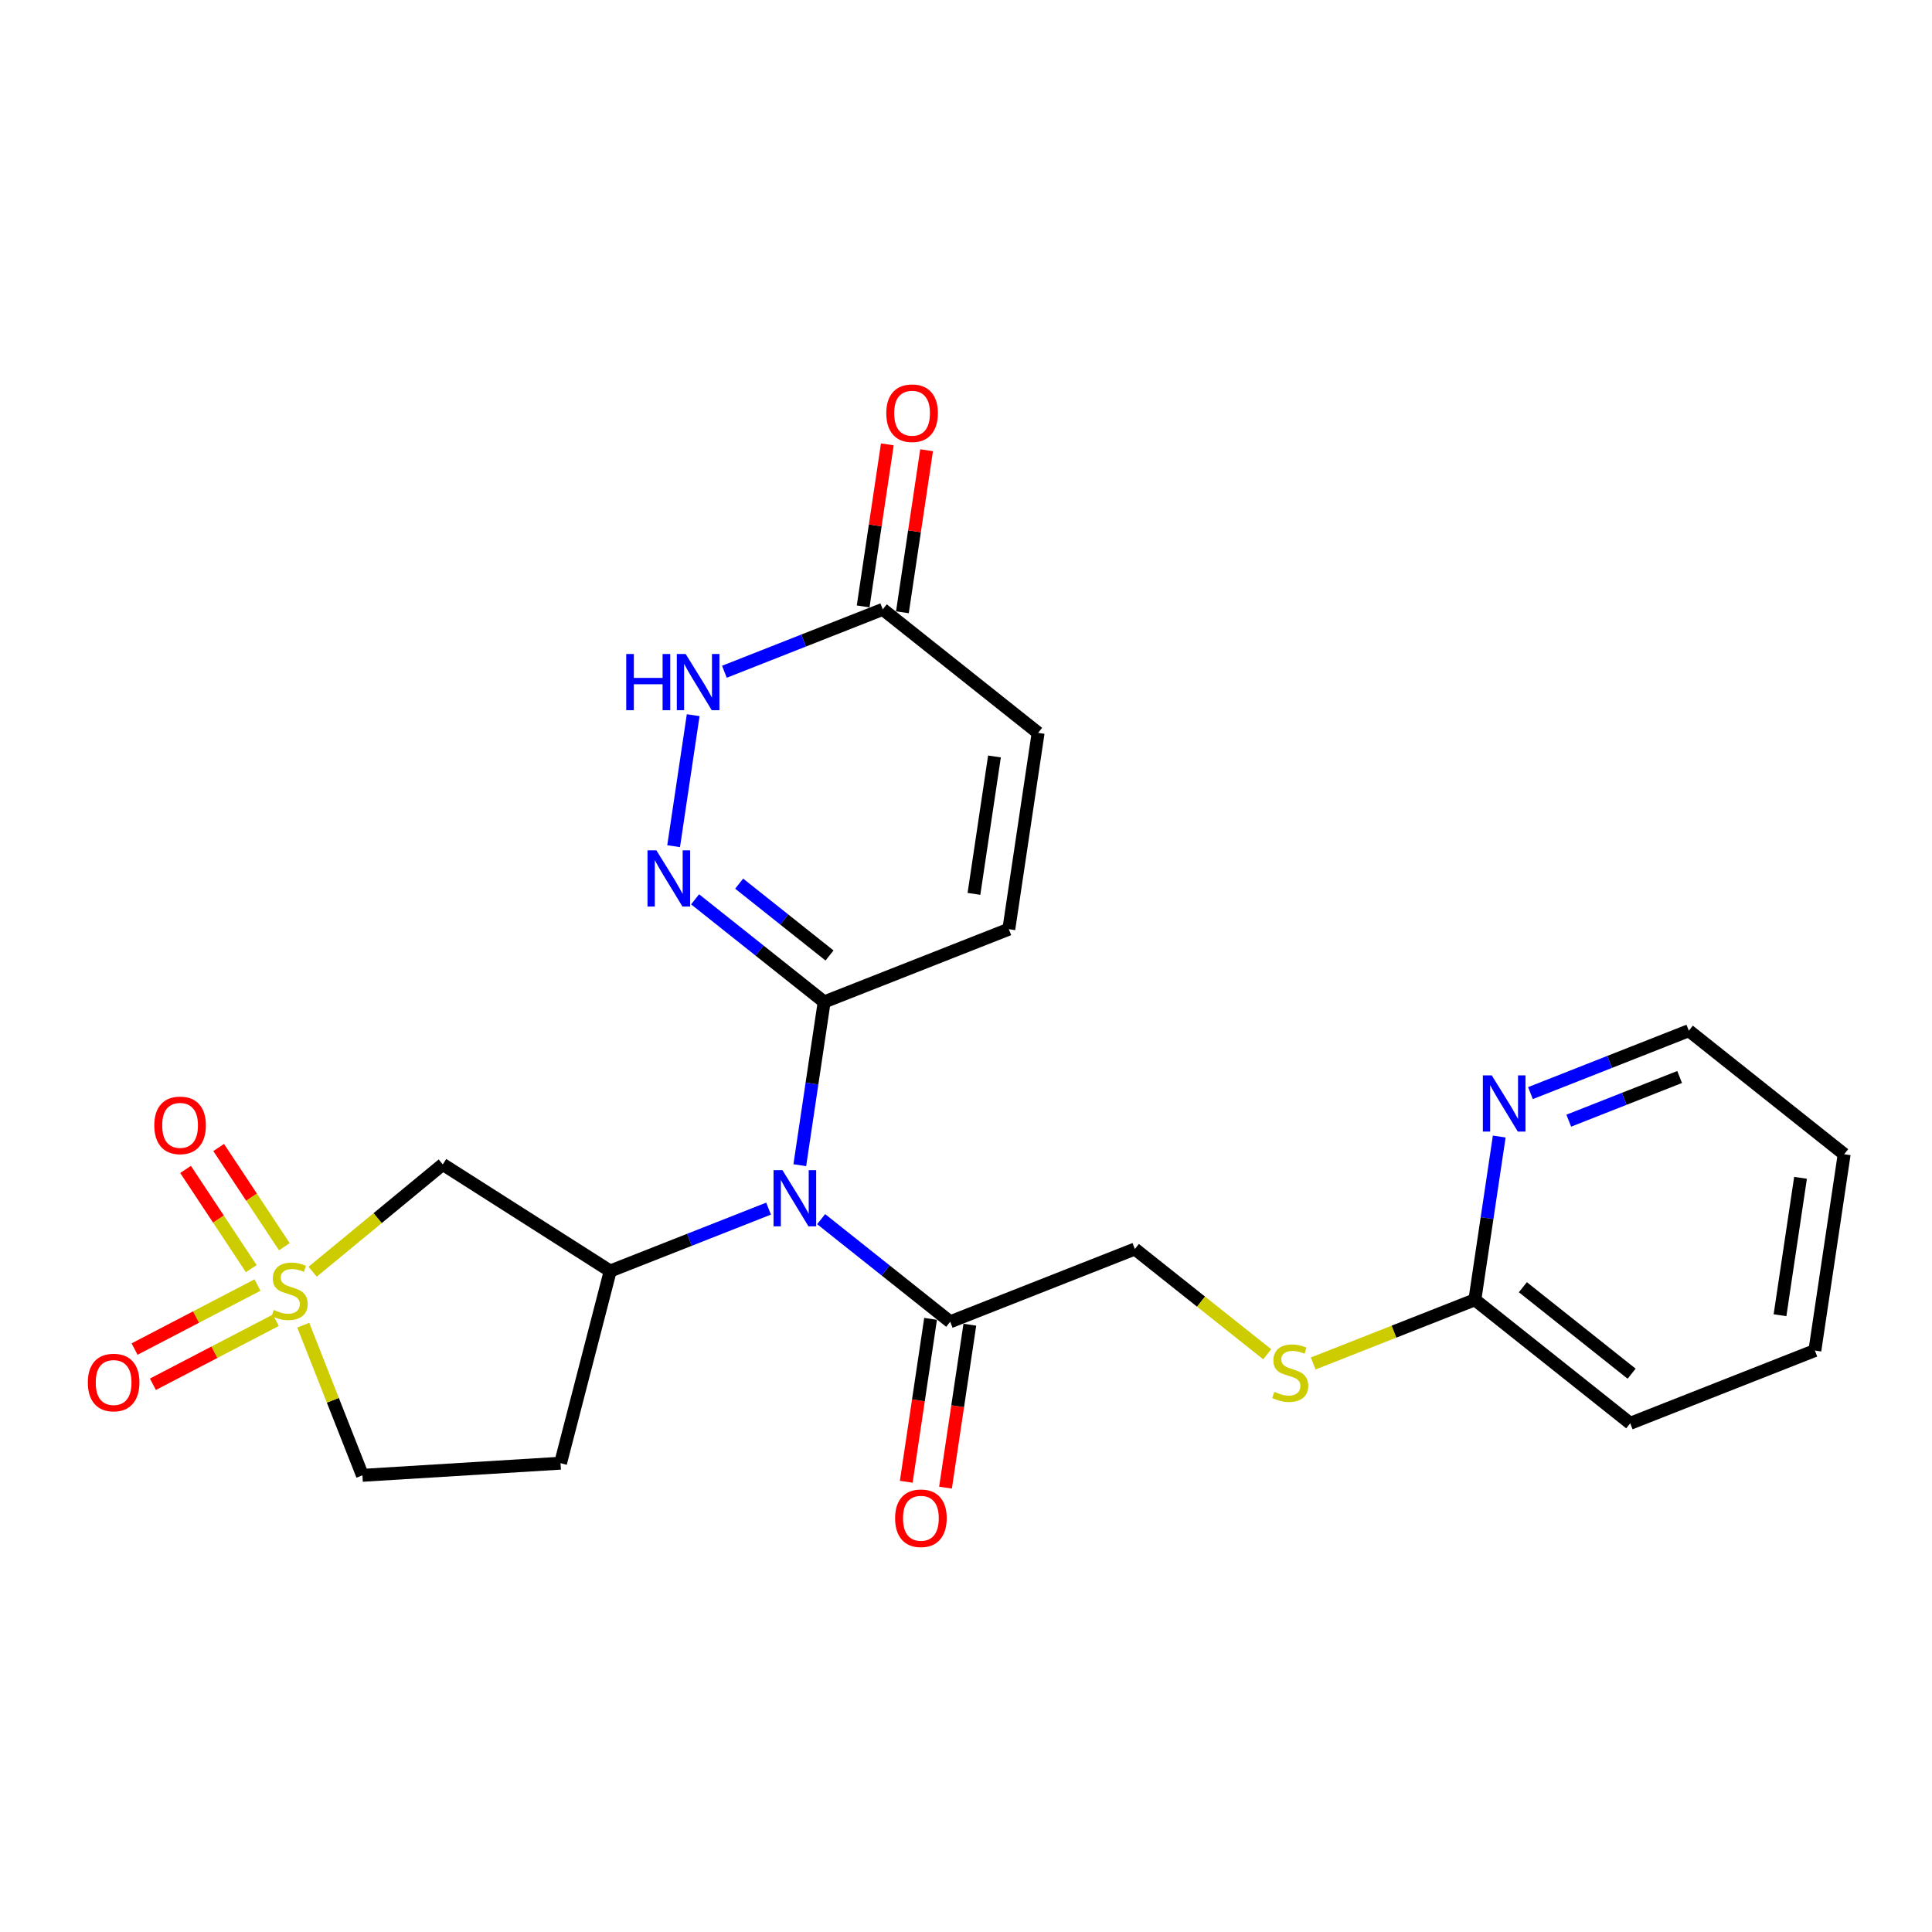 <?xml version='1.0' encoding='iso-8859-1'?>
<svg version='1.1' baseProfile='full'
              xmlns='http://www.w3.org/2000/svg'
                      xmlns:rdkit='http://www.rdkit.org/xml'
                      xmlns:xlink='http://www.w3.org/1999/xlink'
                  xml:space='preserve'
width='300px' height='300px' viewBox='0 0 300 300'>
<!-- END OF HEADER -->
<rect style='opacity:1.0;fill:#FFFFFF;stroke:none' width='300' height='300' x='0' y='0'> </rect>
<rect style='opacity:1.0;fill:#FFFFFF;stroke:none' width='300' height='300' x='0' y='0'> </rect>
<path class='bond-0 atom-0 atom-1' d='M 146.819,230.999 L 148.707,218.35' style='fill:none;fill-rule:evenodd;stroke:#FF0000;stroke-width:2.0px;stroke-linecap:butt;stroke-linejoin:miter;stroke-opacity:1' />
<path class='bond-0 atom-0 atom-1' d='M 148.707,218.35 L 150.596,205.701' style='fill:none;fill-rule:evenodd;stroke:#000000;stroke-width:2.0px;stroke-linecap:butt;stroke-linejoin:miter;stroke-opacity:1' />
<path class='bond-0 atom-0 atom-1' d='M 140.723,230.089 L 142.611,217.44' style='fill:none;fill-rule:evenodd;stroke:#FF0000;stroke-width:2.0px;stroke-linecap:butt;stroke-linejoin:miter;stroke-opacity:1' />
<path class='bond-0 atom-0 atom-1' d='M 142.611,217.44 L 144.499,204.791' style='fill:none;fill-rule:evenodd;stroke:#000000;stroke-width:2.0px;stroke-linecap:butt;stroke-linejoin:miter;stroke-opacity:1' />
<path class='bond-1 atom-1 atom-2' d='M 147.548,205.246 L 176.221,193.946' style='fill:none;fill-rule:evenodd;stroke:#000000;stroke-width:2.0px;stroke-linecap:butt;stroke-linejoin:miter;stroke-opacity:1' />
<path class='bond-9 atom-1 atom-10' d='M 147.548,205.246 L 137.527,197.277' style='fill:none;fill-rule:evenodd;stroke:#000000;stroke-width:2.0px;stroke-linecap:butt;stroke-linejoin:miter;stroke-opacity:1' />
<path class='bond-9 atom-1 atom-10' d='M 137.527,197.277 L 127.506,189.309' style='fill:none;fill-rule:evenodd;stroke:#0000FF;stroke-width:2.0px;stroke-linecap:butt;stroke-linejoin:miter;stroke-opacity:1' />
<path class='bond-2 atom-2 atom-3' d='M 176.221,193.946 L 186.498,202.118' style='fill:none;fill-rule:evenodd;stroke:#000000;stroke-width:2.0px;stroke-linecap:butt;stroke-linejoin:miter;stroke-opacity:1' />
<path class='bond-2 atom-2 atom-3' d='M 186.498,202.118 L 196.775,210.29' style='fill:none;fill-rule:evenodd;stroke:#CCCC00;stroke-width:2.0px;stroke-linecap:butt;stroke-linejoin:miter;stroke-opacity:1' />
<path class='bond-3 atom-3 atom-4' d='M 203.913,211.721 L 216.465,206.775' style='fill:none;fill-rule:evenodd;stroke:#CCCC00;stroke-width:2.0px;stroke-linecap:butt;stroke-linejoin:miter;stroke-opacity:1' />
<path class='bond-3 atom-3 atom-4' d='M 216.465,206.775 L 229.017,201.828' style='fill:none;fill-rule:evenodd;stroke:#000000;stroke-width:2.0px;stroke-linecap:butt;stroke-linejoin:miter;stroke-opacity:1' />
<path class='bond-4 atom-4 atom-5' d='M 229.017,201.828 L 253.14,221.01' style='fill:none;fill-rule:evenodd;stroke:#000000;stroke-width:2.0px;stroke-linecap:butt;stroke-linejoin:miter;stroke-opacity:1' />
<path class='bond-4 atom-4 atom-5' d='M 236.472,199.881 L 253.358,213.308' style='fill:none;fill-rule:evenodd;stroke:#000000;stroke-width:2.0px;stroke-linecap:butt;stroke-linejoin:miter;stroke-opacity:1' />
<path class='bond-24 atom-9 atom-4' d='M 232.801,176.481 L 230.909,189.154' style='fill:none;fill-rule:evenodd;stroke:#0000FF;stroke-width:2.0px;stroke-linecap:butt;stroke-linejoin:miter;stroke-opacity:1' />
<path class='bond-24 atom-9 atom-4' d='M 230.909,189.154 L 229.017,201.828' style='fill:none;fill-rule:evenodd;stroke:#000000;stroke-width:2.0px;stroke-linecap:butt;stroke-linejoin:miter;stroke-opacity:1' />
<path class='bond-5 atom-5 atom-6' d='M 253.14,221.01 L 281.813,209.71' style='fill:none;fill-rule:evenodd;stroke:#000000;stroke-width:2.0px;stroke-linecap:butt;stroke-linejoin:miter;stroke-opacity:1' />
<path class='bond-6 atom-6 atom-7' d='M 281.813,209.71 L 286.364,179.228' style='fill:none;fill-rule:evenodd;stroke:#000000;stroke-width:2.0px;stroke-linecap:butt;stroke-linejoin:miter;stroke-opacity:1' />
<path class='bond-6 atom-6 atom-7' d='M 276.399,204.228 L 279.585,182.89' style='fill:none;fill-rule:evenodd;stroke:#000000;stroke-width:2.0px;stroke-linecap:butt;stroke-linejoin:miter;stroke-opacity:1' />
<path class='bond-7 atom-7 atom-8' d='M 286.364,179.228 L 262.241,160.046' style='fill:none;fill-rule:evenodd;stroke:#000000;stroke-width:2.0px;stroke-linecap:butt;stroke-linejoin:miter;stroke-opacity:1' />
<path class='bond-8 atom-8 atom-9' d='M 262.241,160.046 L 249.945,164.892' style='fill:none;fill-rule:evenodd;stroke:#000000;stroke-width:2.0px;stroke-linecap:butt;stroke-linejoin:miter;stroke-opacity:1' />
<path class='bond-8 atom-8 atom-9' d='M 249.945,164.892 L 237.648,169.738' style='fill:none;fill-rule:evenodd;stroke:#0000FF;stroke-width:2.0px;stroke-linecap:butt;stroke-linejoin:miter;stroke-opacity:1' />
<path class='bond-8 atom-8 atom-9' d='M 260.812,167.235 L 252.205,170.627' style='fill:none;fill-rule:evenodd;stroke:#000000;stroke-width:2.0px;stroke-linecap:butt;stroke-linejoin:miter;stroke-opacity:1' />
<path class='bond-8 atom-8 atom-9' d='M 252.205,170.627 L 243.597,174.019' style='fill:none;fill-rule:evenodd;stroke:#0000FF;stroke-width:2.0px;stroke-linecap:butt;stroke-linejoin:miter;stroke-opacity:1' />
<path class='bond-10 atom-10 atom-11' d='M 124.192,180.929 L 126.084,168.256' style='fill:none;fill-rule:evenodd;stroke:#0000FF;stroke-width:2.0px;stroke-linecap:butt;stroke-linejoin:miter;stroke-opacity:1' />
<path class='bond-10 atom-10 atom-11' d='M 126.084,168.256 L 127.976,155.582' style='fill:none;fill-rule:evenodd;stroke:#000000;stroke-width:2.0px;stroke-linecap:butt;stroke-linejoin:miter;stroke-opacity:1' />
<path class='bond-17 atom-10 atom-18' d='M 119.344,187.672 L 107.048,192.518' style='fill:none;fill-rule:evenodd;stroke:#0000FF;stroke-width:2.0px;stroke-linecap:butt;stroke-linejoin:miter;stroke-opacity:1' />
<path class='bond-17 atom-10 atom-18' d='M 107.048,192.518 L 94.752,197.364' style='fill:none;fill-rule:evenodd;stroke:#000000;stroke-width:2.0px;stroke-linecap:butt;stroke-linejoin:miter;stroke-opacity:1' />
<path class='bond-11 atom-11 atom-12' d='M 127.976,155.582 L 156.649,144.282' style='fill:none;fill-rule:evenodd;stroke:#000000;stroke-width:2.0px;stroke-linecap:butt;stroke-linejoin:miter;stroke-opacity:1' />
<path class='bond-25 atom-17 atom-11' d='M 107.934,139.645 L 117.955,147.614' style='fill:none;fill-rule:evenodd;stroke:#0000FF;stroke-width:2.0px;stroke-linecap:butt;stroke-linejoin:miter;stroke-opacity:1' />
<path class='bond-25 atom-17 atom-11' d='M 117.955,147.614 L 127.976,155.582' style='fill:none;fill-rule:evenodd;stroke:#000000;stroke-width:2.0px;stroke-linecap:butt;stroke-linejoin:miter;stroke-opacity:1' />
<path class='bond-25 atom-17 atom-11' d='M 114.776,137.211 L 121.791,142.789' style='fill:none;fill-rule:evenodd;stroke:#0000FF;stroke-width:2.0px;stroke-linecap:butt;stroke-linejoin:miter;stroke-opacity:1' />
<path class='bond-25 atom-17 atom-11' d='M 121.791,142.789 L 128.806,148.367' style='fill:none;fill-rule:evenodd;stroke:#000000;stroke-width:2.0px;stroke-linecap:butt;stroke-linejoin:miter;stroke-opacity:1' />
<path class='bond-12 atom-12 atom-13' d='M 156.649,144.282 L 161.2,113.8' style='fill:none;fill-rule:evenodd;stroke:#000000;stroke-width:2.0px;stroke-linecap:butt;stroke-linejoin:miter;stroke-opacity:1' />
<path class='bond-12 atom-12 atom-13' d='M 151.235,138.8 L 154.421,117.463' style='fill:none;fill-rule:evenodd;stroke:#000000;stroke-width:2.0px;stroke-linecap:butt;stroke-linejoin:miter;stroke-opacity:1' />
<path class='bond-13 atom-13 atom-14' d='M 161.2,113.8 L 137.077,94.619' style='fill:none;fill-rule:evenodd;stroke:#000000;stroke-width:2.0px;stroke-linecap:butt;stroke-linejoin:miter;stroke-opacity:1' />
<path class='bond-14 atom-14 atom-15' d='M 140.125,95.074 L 142.003,82.493' style='fill:none;fill-rule:evenodd;stroke:#000000;stroke-width:2.0px;stroke-linecap:butt;stroke-linejoin:miter;stroke-opacity:1' />
<path class='bond-14 atom-14 atom-15' d='M 142.003,82.493 L 143.882,69.911' style='fill:none;fill-rule:evenodd;stroke:#FF0000;stroke-width:2.0px;stroke-linecap:butt;stroke-linejoin:miter;stroke-opacity:1' />
<path class='bond-14 atom-14 atom-15' d='M 134.029,94.163 L 135.907,81.582' style='fill:none;fill-rule:evenodd;stroke:#000000;stroke-width:2.0px;stroke-linecap:butt;stroke-linejoin:miter;stroke-opacity:1' />
<path class='bond-14 atom-14 atom-15' d='M 135.907,81.582 L 137.785,69.001' style='fill:none;fill-rule:evenodd;stroke:#FF0000;stroke-width:2.0px;stroke-linecap:butt;stroke-linejoin:miter;stroke-opacity:1' />
<path class='bond-15 atom-14 atom-16' d='M 137.077,94.619 L 124.781,99.465' style='fill:none;fill-rule:evenodd;stroke:#000000;stroke-width:2.0px;stroke-linecap:butt;stroke-linejoin:miter;stroke-opacity:1' />
<path class='bond-15 atom-14 atom-16' d='M 124.781,99.465 L 112.484,104.31' style='fill:none;fill-rule:evenodd;stroke:#0000FF;stroke-width:2.0px;stroke-linecap:butt;stroke-linejoin:miter;stroke-opacity:1' />
<path class='bond-16 atom-16 atom-17' d='M 107.637,111.053 L 104.6,131.395' style='fill:none;fill-rule:evenodd;stroke:#0000FF;stroke-width:2.0px;stroke-linecap:butt;stroke-linejoin:miter;stroke-opacity:1' />
<path class='bond-18 atom-18 atom-19' d='M 94.752,197.364 L 87.04,227.203' style='fill:none;fill-rule:evenodd;stroke:#000000;stroke-width:2.0px;stroke-linecap:butt;stroke-linejoin:miter;stroke-opacity:1' />
<path class='bond-26 atom-24 atom-18' d='M 68.756,180.808 L 94.752,197.364' style='fill:none;fill-rule:evenodd;stroke:#000000;stroke-width:2.0px;stroke-linecap:butt;stroke-linejoin:miter;stroke-opacity:1' />
<path class='bond-19 atom-19 atom-20' d='M 87.04,227.203 L 56.278,229.089' style='fill:none;fill-rule:evenodd;stroke:#000000;stroke-width:2.0px;stroke-linecap:butt;stroke-linejoin:miter;stroke-opacity:1' />
<path class='bond-20 atom-20 atom-21' d='M 56.278,229.089 L 51.683,217.431' style='fill:none;fill-rule:evenodd;stroke:#000000;stroke-width:2.0px;stroke-linecap:butt;stroke-linejoin:miter;stroke-opacity:1' />
<path class='bond-20 atom-20 atom-21' d='M 51.683,217.431 L 47.089,205.772' style='fill:none;fill-rule:evenodd;stroke:#CCCC00;stroke-width:2.0px;stroke-linecap:butt;stroke-linejoin:miter;stroke-opacity:1' />
<path class='bond-21 atom-21 atom-22' d='M 39.986,199.541 L 30.441,204.512' style='fill:none;fill-rule:evenodd;stroke:#CCCC00;stroke-width:2.0px;stroke-linecap:butt;stroke-linejoin:miter;stroke-opacity:1' />
<path class='bond-21 atom-21 atom-22' d='M 30.441,204.512 L 20.896,209.482' style='fill:none;fill-rule:evenodd;stroke:#FF0000;stroke-width:2.0px;stroke-linecap:butt;stroke-linejoin:miter;stroke-opacity:1' />
<path class='bond-21 atom-21 atom-22' d='M 42.833,205.008 L 33.288,209.979' style='fill:none;fill-rule:evenodd;stroke:#CCCC00;stroke-width:2.0px;stroke-linecap:butt;stroke-linejoin:miter;stroke-opacity:1' />
<path class='bond-21 atom-21 atom-22' d='M 33.288,209.979 L 23.743,214.949' style='fill:none;fill-rule:evenodd;stroke:#FF0000;stroke-width:2.0px;stroke-linecap:butt;stroke-linejoin:miter;stroke-opacity:1' />
<path class='bond-22 atom-21 atom-23' d='M 44.156,193.592 L 39.055,185.888' style='fill:none;fill-rule:evenodd;stroke:#CCCC00;stroke-width:2.0px;stroke-linecap:butt;stroke-linejoin:miter;stroke-opacity:1' />
<path class='bond-22 atom-21 atom-23' d='M 39.055,185.888 L 33.954,178.183' style='fill:none;fill-rule:evenodd;stroke:#FF0000;stroke-width:2.0px;stroke-linecap:butt;stroke-linejoin:miter;stroke-opacity:1' />
<path class='bond-22 atom-21 atom-23' d='M 39.017,196.995 L 33.916,189.29' style='fill:none;fill-rule:evenodd;stroke:#CCCC00;stroke-width:2.0px;stroke-linecap:butt;stroke-linejoin:miter;stroke-opacity:1' />
<path class='bond-22 atom-21 atom-23' d='M 33.916,189.29 L 28.814,181.586' style='fill:none;fill-rule:evenodd;stroke:#FF0000;stroke-width:2.0px;stroke-linecap:butt;stroke-linejoin:miter;stroke-opacity:1' />
<path class='bond-23 atom-21 atom-24' d='M 48.547,197.473 L 58.651,189.141' style='fill:none;fill-rule:evenodd;stroke:#CCCC00;stroke-width:2.0px;stroke-linecap:butt;stroke-linejoin:miter;stroke-opacity:1' />
<path class='bond-23 atom-21 atom-24' d='M 58.651,189.141 L 68.756,180.808' style='fill:none;fill-rule:evenodd;stroke:#000000;stroke-width:2.0px;stroke-linecap:butt;stroke-linejoin:miter;stroke-opacity:1' />
<path  class='atom-0' d='M 138.99 235.752
Q 138.99 233.657, 140.026 232.485
Q 141.062 231.314, 142.997 231.314
Q 144.932 231.314, 145.968 232.485
Q 147.004 233.657, 147.004 235.752
Q 147.004 237.873, 145.956 239.081
Q 144.908 240.277, 142.997 240.277
Q 141.074 240.277, 140.026 239.081
Q 138.99 237.885, 138.99 235.752
M 142.997 239.29
Q 144.328 239.29, 145.043 238.403
Q 145.771 237.503, 145.771 235.752
Q 145.771 234.039, 145.043 233.176
Q 144.328 232.3, 142.997 232.3
Q 141.666 232.3, 140.938 233.163
Q 140.223 234.026, 140.223 235.752
Q 140.223 237.515, 140.938 238.403
Q 141.666 239.29, 142.997 239.29
' fill='#FF0000'/>
<path  class='atom-3' d='M 197.878 216.123
Q 197.977 216.16, 198.384 216.333
Q 198.79 216.506, 199.234 216.617
Q 199.69 216.715, 200.134 216.715
Q 200.96 216.715, 201.441 216.321
Q 201.922 215.914, 201.922 215.211
Q 201.922 214.73, 201.675 214.435
Q 201.441 214.139, 201.071 213.978
Q 200.701 213.818, 200.085 213.633
Q 199.308 213.399, 198.84 213.177
Q 198.384 212.955, 198.051 212.487
Q 197.73 212.018, 197.73 211.229
Q 197.73 210.132, 198.47 209.454
Q 199.222 208.776, 200.701 208.776
Q 201.712 208.776, 202.859 209.257
L 202.575 210.206
Q 201.527 209.775, 200.738 209.775
Q 199.888 209.775, 199.419 210.132
Q 198.951 210.477, 198.963 211.081
Q 198.963 211.55, 199.197 211.833
Q 199.444 212.117, 199.789 212.277
Q 200.146 212.437, 200.738 212.622
Q 201.527 212.869, 201.996 213.115
Q 202.464 213.362, 202.797 213.867
Q 203.142 214.361, 203.142 215.211
Q 203.142 216.419, 202.328 217.073
Q 201.527 217.714, 200.183 217.714
Q 199.407 217.714, 198.815 217.541
Q 198.236 217.381, 197.545 217.097
L 197.878 216.123
' fill='#CCCC00'/>
<path  class='atom-9' d='M 231.638 166.982
L 234.498 171.605
Q 234.782 172.061, 235.238 172.887
Q 235.694 173.713, 235.719 173.762
L 235.719 166.982
L 236.878 166.982
L 236.878 175.71
L 235.682 175.71
L 232.612 170.656
Q 232.255 170.064, 231.873 169.386
Q 231.503 168.708, 231.392 168.498
L 231.392 175.71
L 230.258 175.71
L 230.258 166.982
L 231.638 166.982
' fill='#0000FF'/>
<path  class='atom-10' d='M 121.496 181.7
L 124.356 186.323
Q 124.639 186.779, 125.095 187.605
Q 125.552 188.431, 125.576 188.48
L 125.576 181.7
L 126.735 181.7
L 126.735 190.428
L 125.539 190.428
L 122.47 185.374
Q 122.112 184.782, 121.73 184.104
Q 121.36 183.426, 121.249 183.216
L 121.249 190.428
L 120.115 190.428
L 120.115 181.7
L 121.496 181.7
' fill='#0000FF'/>
<path  class='atom-15' d='M 137.621 64.162
Q 137.621 62.066, 138.657 60.895
Q 139.692 59.723, 141.628 59.723
Q 143.563 59.723, 144.599 60.895
Q 145.634 62.066, 145.634 64.162
Q 145.634 66.282, 144.586 67.49
Q 143.539 68.686, 141.628 68.686
Q 139.705 68.686, 138.657 67.49
Q 137.621 66.294, 137.621 64.162
M 141.628 67.7
Q 142.959 67.7, 143.674 66.812
Q 144.401 65.912, 144.401 64.162
Q 144.401 62.448, 143.674 61.585
Q 142.959 60.71, 141.628 60.71
Q 140.296 60.71, 139.569 61.573
Q 138.854 62.436, 138.854 64.162
Q 138.854 65.924, 139.569 66.812
Q 140.296 67.7, 141.628 67.7
' fill='#FF0000'/>
<path  class='atom-16' d='M 97.241 101.554
L 98.424 101.554
L 98.424 105.265
L 102.887 105.265
L 102.887 101.554
L 104.07 101.554
L 104.07 110.283
L 102.887 110.283
L 102.887 106.251
L 98.424 106.251
L 98.424 110.283
L 97.241 110.283
L 97.241 101.554
' fill='#0000FF'/>
<path  class='atom-16' d='M 106.474 101.554
L 109.334 106.177
Q 109.618 106.633, 110.074 107.459
Q 110.53 108.285, 110.555 108.335
L 110.555 101.554
L 111.714 101.554
L 111.714 110.283
L 110.518 110.283
L 107.448 105.228
Q 107.091 104.636, 106.709 103.958
Q 106.339 103.28, 106.228 103.071
L 106.228 110.283
L 105.094 110.283
L 105.094 101.554
L 106.474 101.554
' fill='#0000FF'/>
<path  class='atom-17' d='M 101.924 132.036
L 104.784 136.659
Q 105.067 137.115, 105.523 137.941
Q 105.98 138.767, 106.004 138.816
L 106.004 132.036
L 107.163 132.036
L 107.163 140.764
L 105.967 140.764
L 102.898 135.71
Q 102.54 135.118, 102.158 134.44
Q 101.788 133.762, 101.677 133.553
L 101.677 140.764
L 100.543 140.764
L 100.543 132.036
L 101.924 132.036
' fill='#0000FF'/>
<path  class='atom-21' d='M 42.512 203.412
Q 42.611 203.449, 43.018 203.621
Q 43.425 203.794, 43.868 203.905
Q 44.325 204.003, 44.768 204.003
Q 45.594 204.003, 46.075 203.609
Q 46.556 203.202, 46.556 202.499
Q 46.556 202.018, 46.309 201.723
Q 46.075 201.427, 45.705 201.266
Q 45.336 201.106, 44.719 200.921
Q 43.943 200.687, 43.474 200.465
Q 43.018 200.243, 42.685 199.775
Q 42.364 199.306, 42.364 198.517
Q 42.364 197.42, 43.104 196.742
Q 43.856 196.064, 45.336 196.064
Q 46.346 196.064, 47.493 196.545
L 47.209 197.494
Q 46.161 197.063, 45.373 197.063
Q 44.522 197.063, 44.053 197.42
Q 43.585 197.765, 43.597 198.369
Q 43.597 198.838, 43.831 199.121
Q 44.078 199.405, 44.423 199.565
Q 44.781 199.725, 45.373 199.91
Q 46.161 200.157, 46.63 200.404
Q 47.098 200.65, 47.431 201.156
Q 47.776 201.649, 47.776 202.499
Q 47.776 203.707, 46.963 204.361
Q 46.161 205.002, 44.818 205.002
Q 44.041 205.002, 43.449 204.829
Q 42.87 204.669, 42.18 204.385
L 42.512 203.412
' fill='#CCCC00'/>
<path  class='atom-22' d='M 13.636 214.676
Q 13.636 212.58, 14.672 211.409
Q 15.707 210.238, 17.643 210.238
Q 19.578 210.238, 20.614 211.409
Q 21.649 212.58, 21.649 214.676
Q 21.649 216.796, 20.602 218.004
Q 19.554 219.2, 17.643 219.2
Q 15.72 219.2, 14.672 218.004
Q 13.636 216.808, 13.636 214.676
M 17.643 218.214
Q 18.974 218.214, 19.689 217.326
Q 20.417 216.426, 20.417 214.676
Q 20.417 212.962, 19.689 212.099
Q 18.974 211.224, 17.643 211.224
Q 16.311 211.224, 15.584 212.087
Q 14.869 212.95, 14.869 214.676
Q 14.869 216.439, 15.584 217.326
Q 16.311 218.214, 17.643 218.214
' fill='#FF0000'/>
<path  class='atom-23' d='M 23.957 174.743
Q 23.957 172.647, 24.992 171.476
Q 26.028 170.305, 27.963 170.305
Q 29.899 170.305, 30.934 171.476
Q 31.97 172.647, 31.97 174.743
Q 31.97 176.864, 30.922 178.072
Q 29.874 179.267, 27.963 179.267
Q 26.04 179.267, 24.992 178.072
Q 23.957 176.876, 23.957 174.743
M 27.963 178.281
Q 29.295 178.281, 30.01 177.394
Q 30.737 176.494, 30.737 174.743
Q 30.737 173.03, 30.01 172.167
Q 29.295 171.291, 27.963 171.291
Q 26.632 171.291, 25.905 172.154
Q 25.19 173.017, 25.19 174.743
Q 25.19 176.506, 25.905 177.394
Q 26.632 178.281, 27.963 178.281
' fill='#FF0000'/>
</svg>
